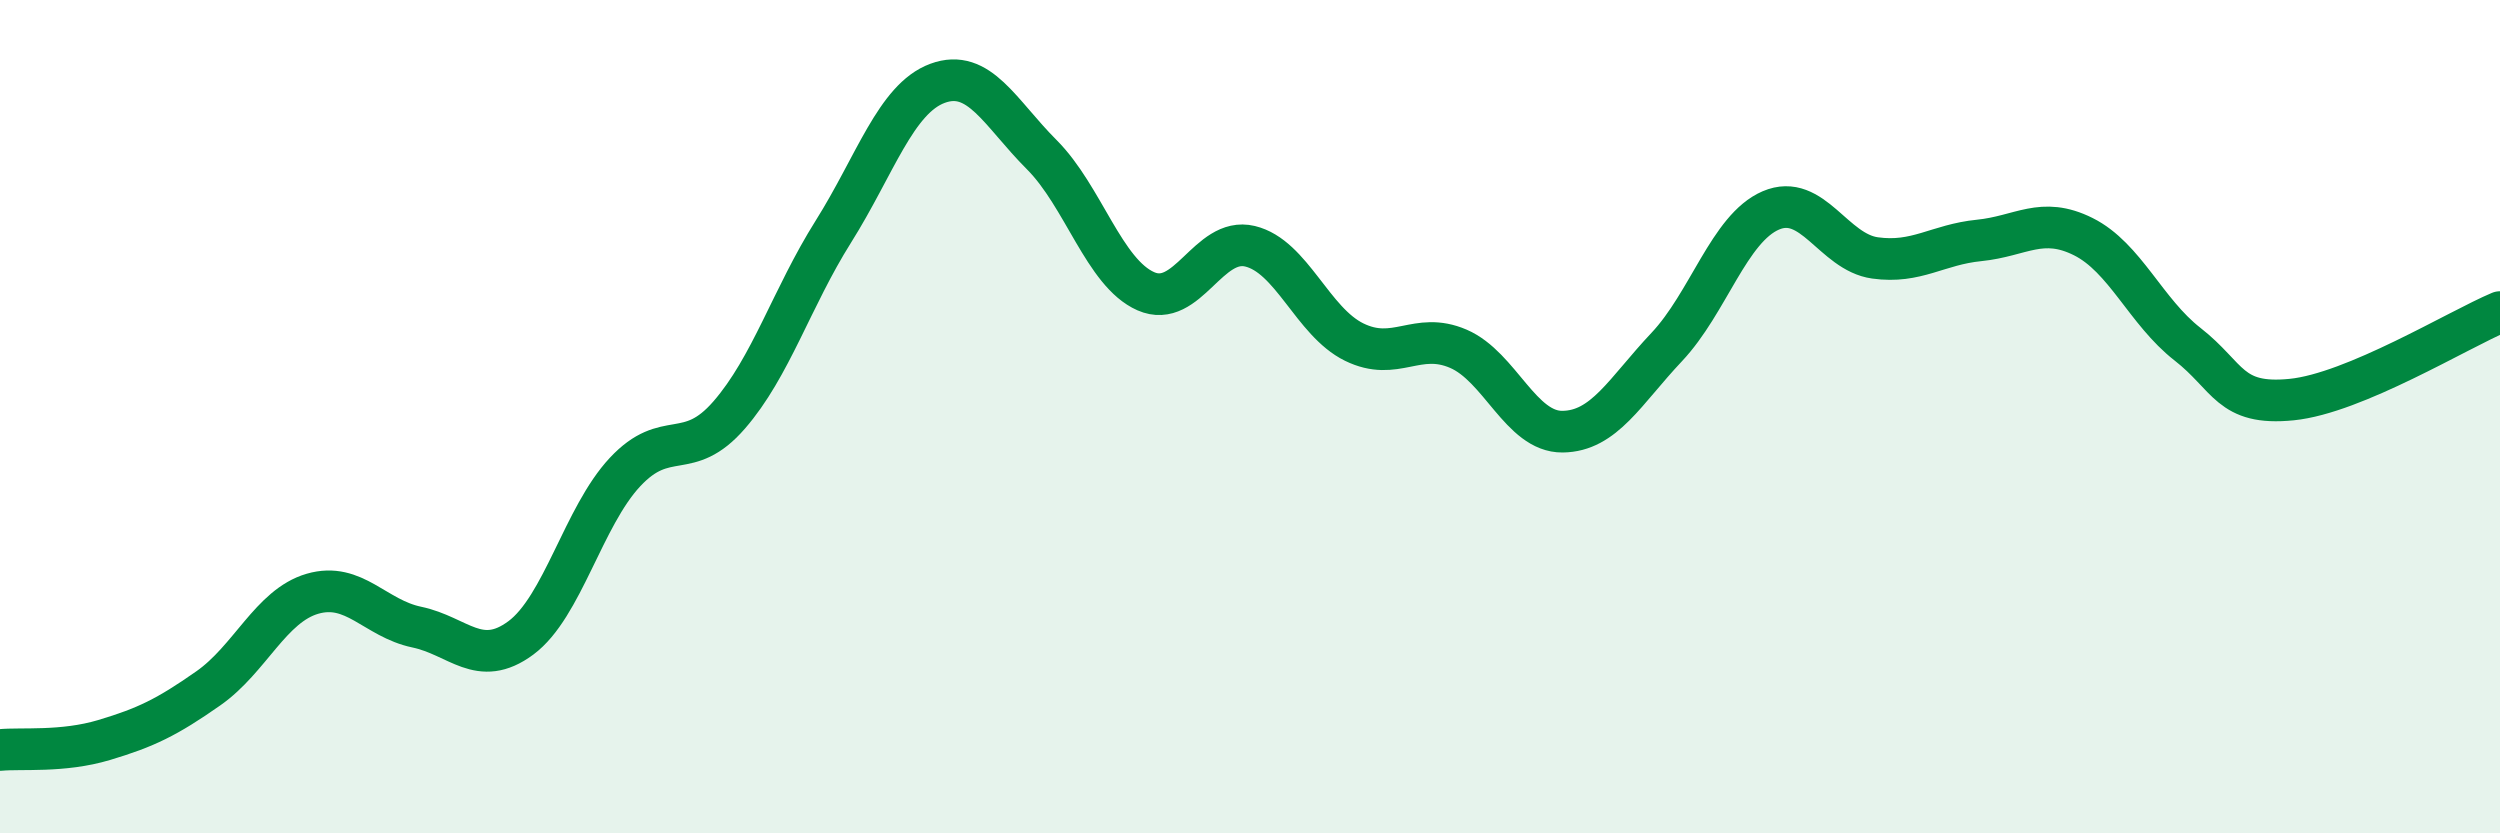 
    <svg width="60" height="20" viewBox="0 0 60 20" xmlns="http://www.w3.org/2000/svg">
      <path
        d="M 0,18 C 0.5,17.95 1.5,18.06 2.5,17.76 C 3.5,17.46 4,17.22 5,16.52 C 6,15.82 6.5,14.54 7.5,14.25 C 8.5,13.96 9,14.84 10,15.05 C 11,15.26 11.5,16.05 12.5,15.31 C 13.5,14.57 14,12.4 15,11.33 C 16,10.26 16.5,11.11 17.5,9.96 C 18.5,8.81 19,7.15 20,5.56 C 21,3.97 21.5,2.37 22.5,2 C 23.5,1.63 24,2.71 25,3.71 C 26,4.71 26.5,6.55 27.5,6.99 C 28.5,7.43 29,5.67 30,5.91 C 31,6.15 31.5,7.72 32.5,8.21 C 33.5,8.7 34,7.94 35,8.37 C 36,8.8 36.5,10.37 37.5,10.36 C 38.5,10.35 39,9.39 40,8.33 C 41,7.27 41.5,5.48 42.5,5.05 C 43.5,4.62 44,6.05 45,6.19 C 46,6.33 46.5,5.87 47.5,5.77 C 48.5,5.67 49,5.18 50,5.68 C 51,6.18 51.5,7.48 52.5,8.26 C 53.5,9.04 53.5,9.74 55,9.59 C 56.5,9.44 59,7.91 60,7.49L60 20L0 20Z"
        fill="#008740"
        opacity="0.1"
        stroke-linecap="round"
        stroke-linejoin="round"
      />
      <path
        d="M 0,18 C 0.5,17.95 1.5,18.06 2.5,17.76 C 3.5,17.46 4,17.22 5,16.52 C 6,15.82 6.5,14.54 7.5,14.25 C 8.5,13.96 9,14.84 10,15.05 C 11,15.26 11.5,16.05 12.5,15.31 C 13.5,14.57 14,12.4 15,11.33 C 16,10.26 16.5,11.11 17.5,9.96 C 18.5,8.81 19,7.15 20,5.56 C 21,3.97 21.5,2.37 22.5,2 C 23.5,1.63 24,2.71 25,3.71 C 26,4.71 26.5,6.55 27.5,6.99 C 28.5,7.43 29,5.67 30,5.91 C 31,6.15 31.5,7.72 32.5,8.21 C 33.5,8.7 34,7.94 35,8.37 C 36,8.8 36.5,10.37 37.5,10.36 C 38.5,10.35 39,9.39 40,8.33 C 41,7.27 41.5,5.48 42.5,5.05 C 43.5,4.62 44,6.05 45,6.19 C 46,6.33 46.5,5.87 47.5,5.77 C 48.5,5.67 49,5.18 50,5.68 C 51,6.18 51.5,7.48 52.5,8.26 C 53.5,9.04 53.5,9.74 55,9.59 C 56.5,9.44 59,7.91 60,7.49"
        stroke="#008740"
        stroke-width="1"
        fill="none"
        stroke-linecap="round"
        stroke-linejoin="round"
      />
    </svg>
  